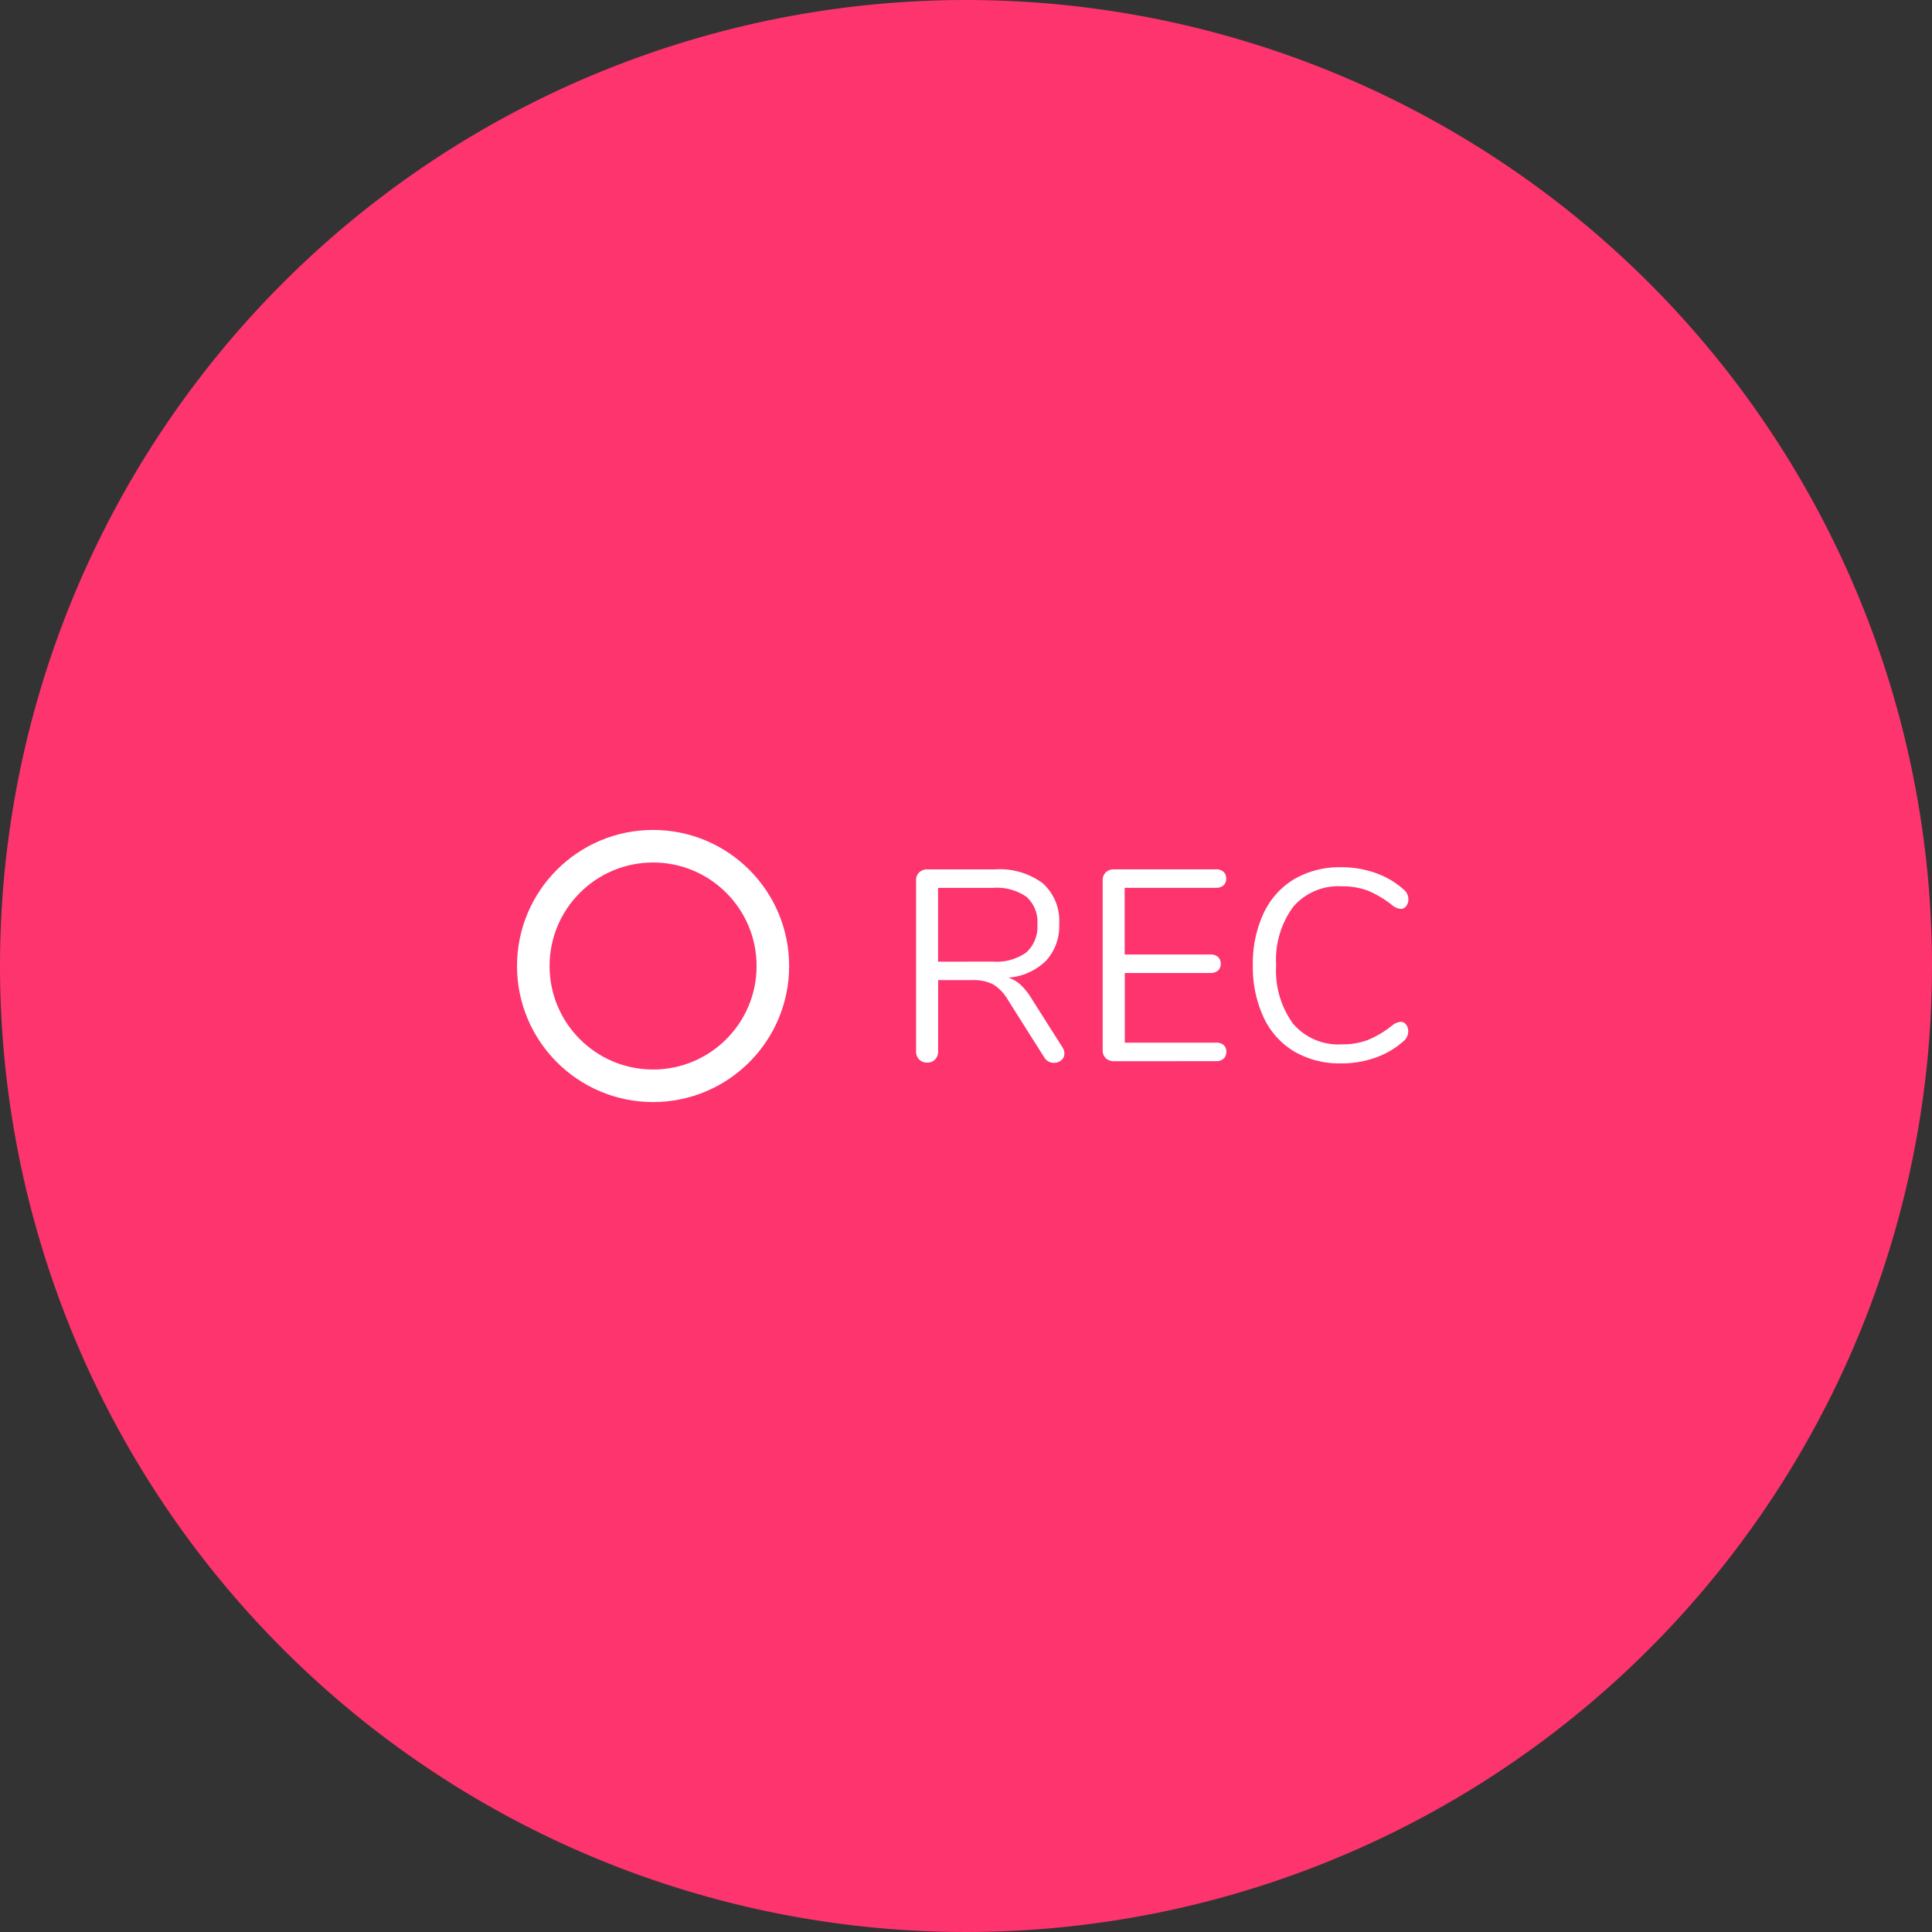 <svg xmlns="http://www.w3.org/2000/svg" width="89" height="89" viewBox="0 0 89 89"><rect x="0" y="0" width="89" height="89" fill="#333333" stroke="none"/><g transform="translate(-3658 -1249)"><path d="M44.5,0A44.5,44.5,0,1,1,0,44.5,44.5,44.5,0,0,1,44.5,0Z" transform="translate(3658 1249)" fill="#fd346e"/><g transform="translate(3681.817 1287.232)"><path d="M-10.926-5.962a.529.529,0,0,1,.088.288.38.38,0,0,1-.144.307.506.506,0,0,1-.332.119.511.511,0,0,1-.451-.251l-1.68-2.657a2.015,2.015,0,0,0-.677-.708,1.974,1.974,0,0,0-.953-.194h-1.579v3.272a.53.53,0,0,1-.138.382.48.48,0,0,1-.364.144.5.5,0,0,1-.376-.144.53.53,0,0,1-.138-.382v-7.872a.48.48,0,0,1,.144-.364.53.53,0,0,1,.382-.138h3.109a3.329,3.329,0,0,1,2.2.639,2.321,2.321,0,0,1,.758,1.88,2.354,2.354,0,0,1-.608,1.692,2.77,2.77,0,0,1-1.736.777,1.534,1.534,0,0,1,.564.326,2.931,2.931,0,0,1,.5.627Zm-3.2-3.949a2.346,2.346,0,0,0,1.536-.426,1.591,1.591,0,0,0,.508-1.291,1.547,1.547,0,0,0-.5-1.266,2.393,2.393,0,0,0-1.542-.414h-2.532v3.4Zm5.578,4.588a.53.53,0,0,1-.382-.138.48.48,0,0,1-.144-.364v-7.835a.48.48,0,0,1,.144-.364.53.53,0,0,1,.382-.138h4.688a.506.506,0,0,1,.351.113.4.4,0,0,1,.125.313.4.4,0,0,1-.125.313.506.506,0,0,1-.351.113h-4.2v3.071h3.949a.506.506,0,0,1,.351.113.4.4,0,0,1,.125.313.4.4,0,0,1-.125.313.506.506,0,0,1-.351.113H-8.055v3.209h4.2a.526.526,0,0,1,.351.107.4.4,0,0,1,.125.32.4.4,0,0,1-.125.313.506.506,0,0,1-.351.113Zm10.467.1A4.158,4.158,0,0,1-.246-5.767a3.6,3.6,0,0,1-1.41-1.567,5.479,5.479,0,0,1-.5-2.413,5.448,5.448,0,0,1,.5-2.4,3.6,3.6,0,0,1,1.41-1.567,4.158,4.158,0,0,1,2.169-.545,4.63,4.63,0,0,1,1.586.27,3.85,3.85,0,0,1,1.3.771.584.584,0,0,1,.2.439.493.493,0,0,1-.1.307.293.293,0,0,1-.238.132A.709.709,0,0,1,4.3-12.48a4.677,4.677,0,0,0-1.16-.7,3.313,3.313,0,0,0-1.2-.2,2.74,2.74,0,0,0-2.238.946,4.109,4.109,0,0,0-.783,2.689,4.131,4.131,0,0,0,.783,2.7A2.74,2.74,0,0,0,1.948-6.1a3.326,3.326,0,0,0,1.191-.2A4.626,4.626,0,0,0,4.3-7a.709.709,0,0,1,.364-.138.3.3,0,0,1,.238.125.486.486,0,0,1,.1.313.584.584,0,0,1-.2.439,3.85,3.85,0,0,1-1.3.771A4.63,4.63,0,0,1,1.923-5.222Z" transform="translate(36.053 15.977)" fill="#fff"/><g transform="translate(0)" fill="none" stroke="#fff" stroke-width="1.5"><circle cx="6.268" cy="6.268" r="6.268" stroke="none"/><circle cx="6.268" cy="6.268" r="5.518" fill="none"/></g></g></g></svg>